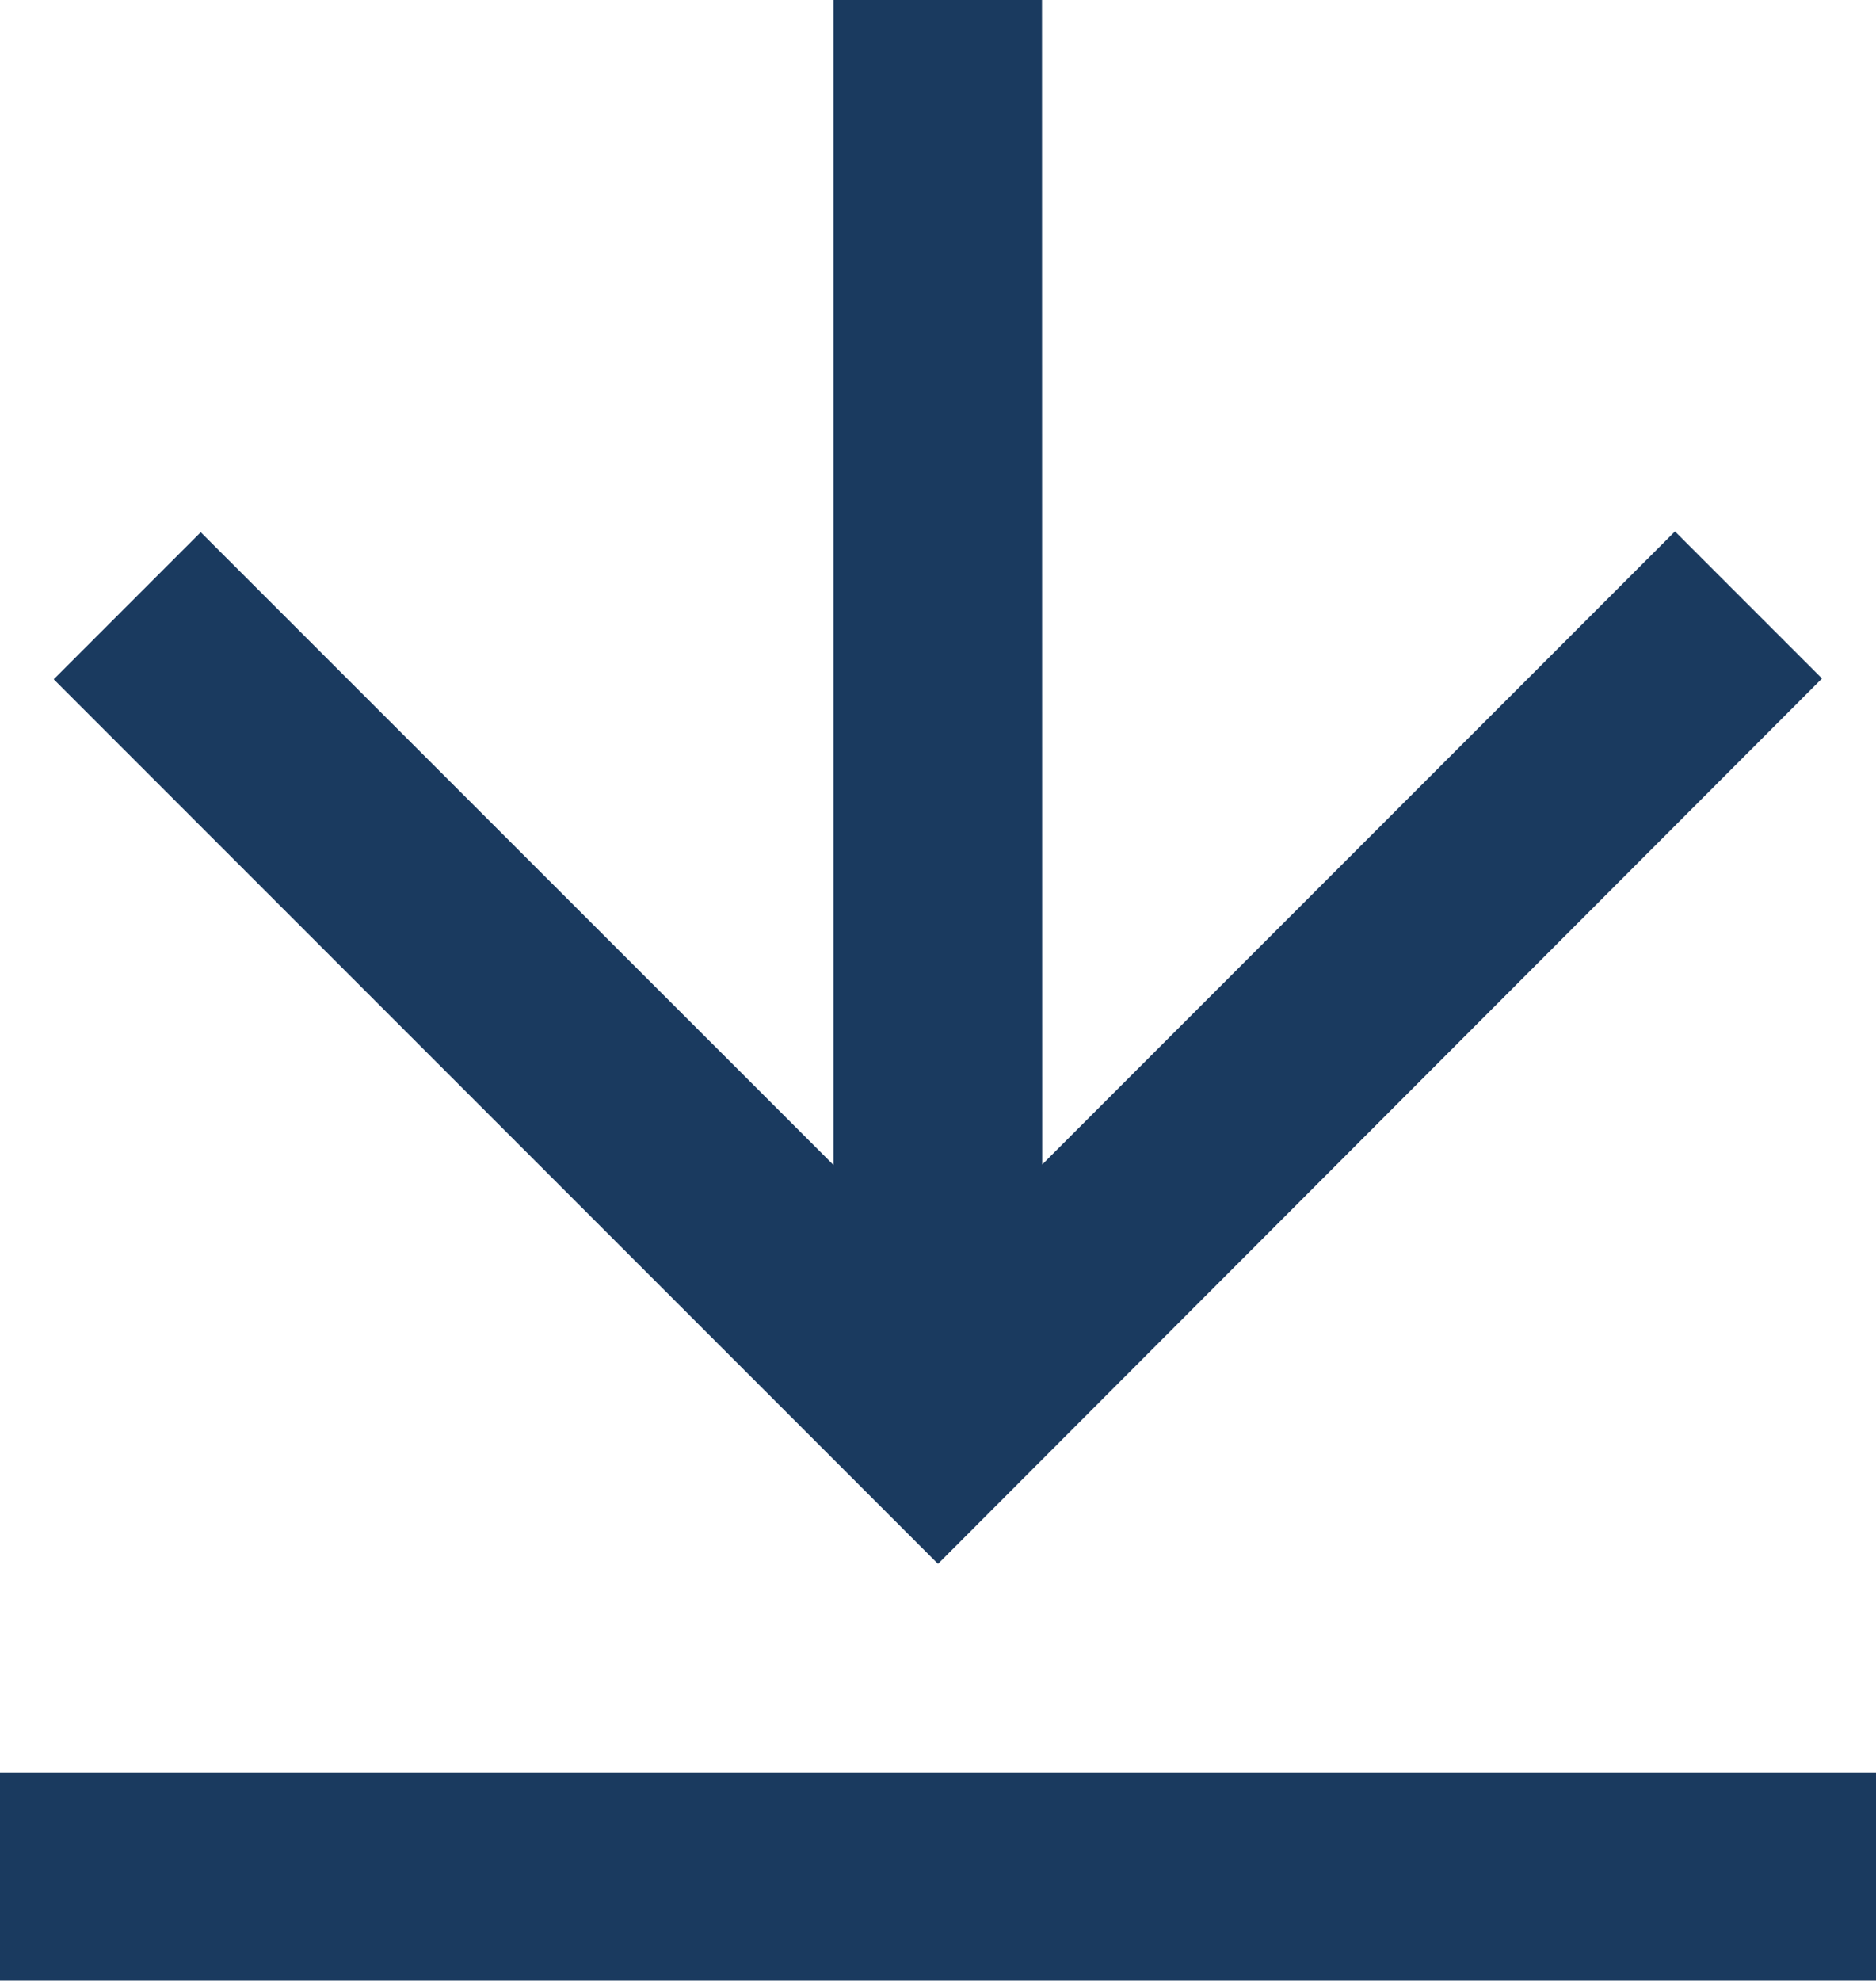 <svg xmlns="http://www.w3.org/2000/svg" width="19.14" height="20.203" viewBox="0 0 19.14 20.203">
  <g id="그룹_5980" data-name="그룹 5980" transform="translate(-304.175 -6.769)">
    <path id="패스_2662" data-name="패스 2662" d="M3,20.077H22.14V22.2H3Zm10.633-6.2,6.456-6.457,1.5,1.5L12.57,17.95,3.548,8.928l1.5-1.5,6.456,6.454V2h2.127Z" transform="translate(301.175 4.769)" fill="#1a3a5f"/>
  </g>
</svg>
